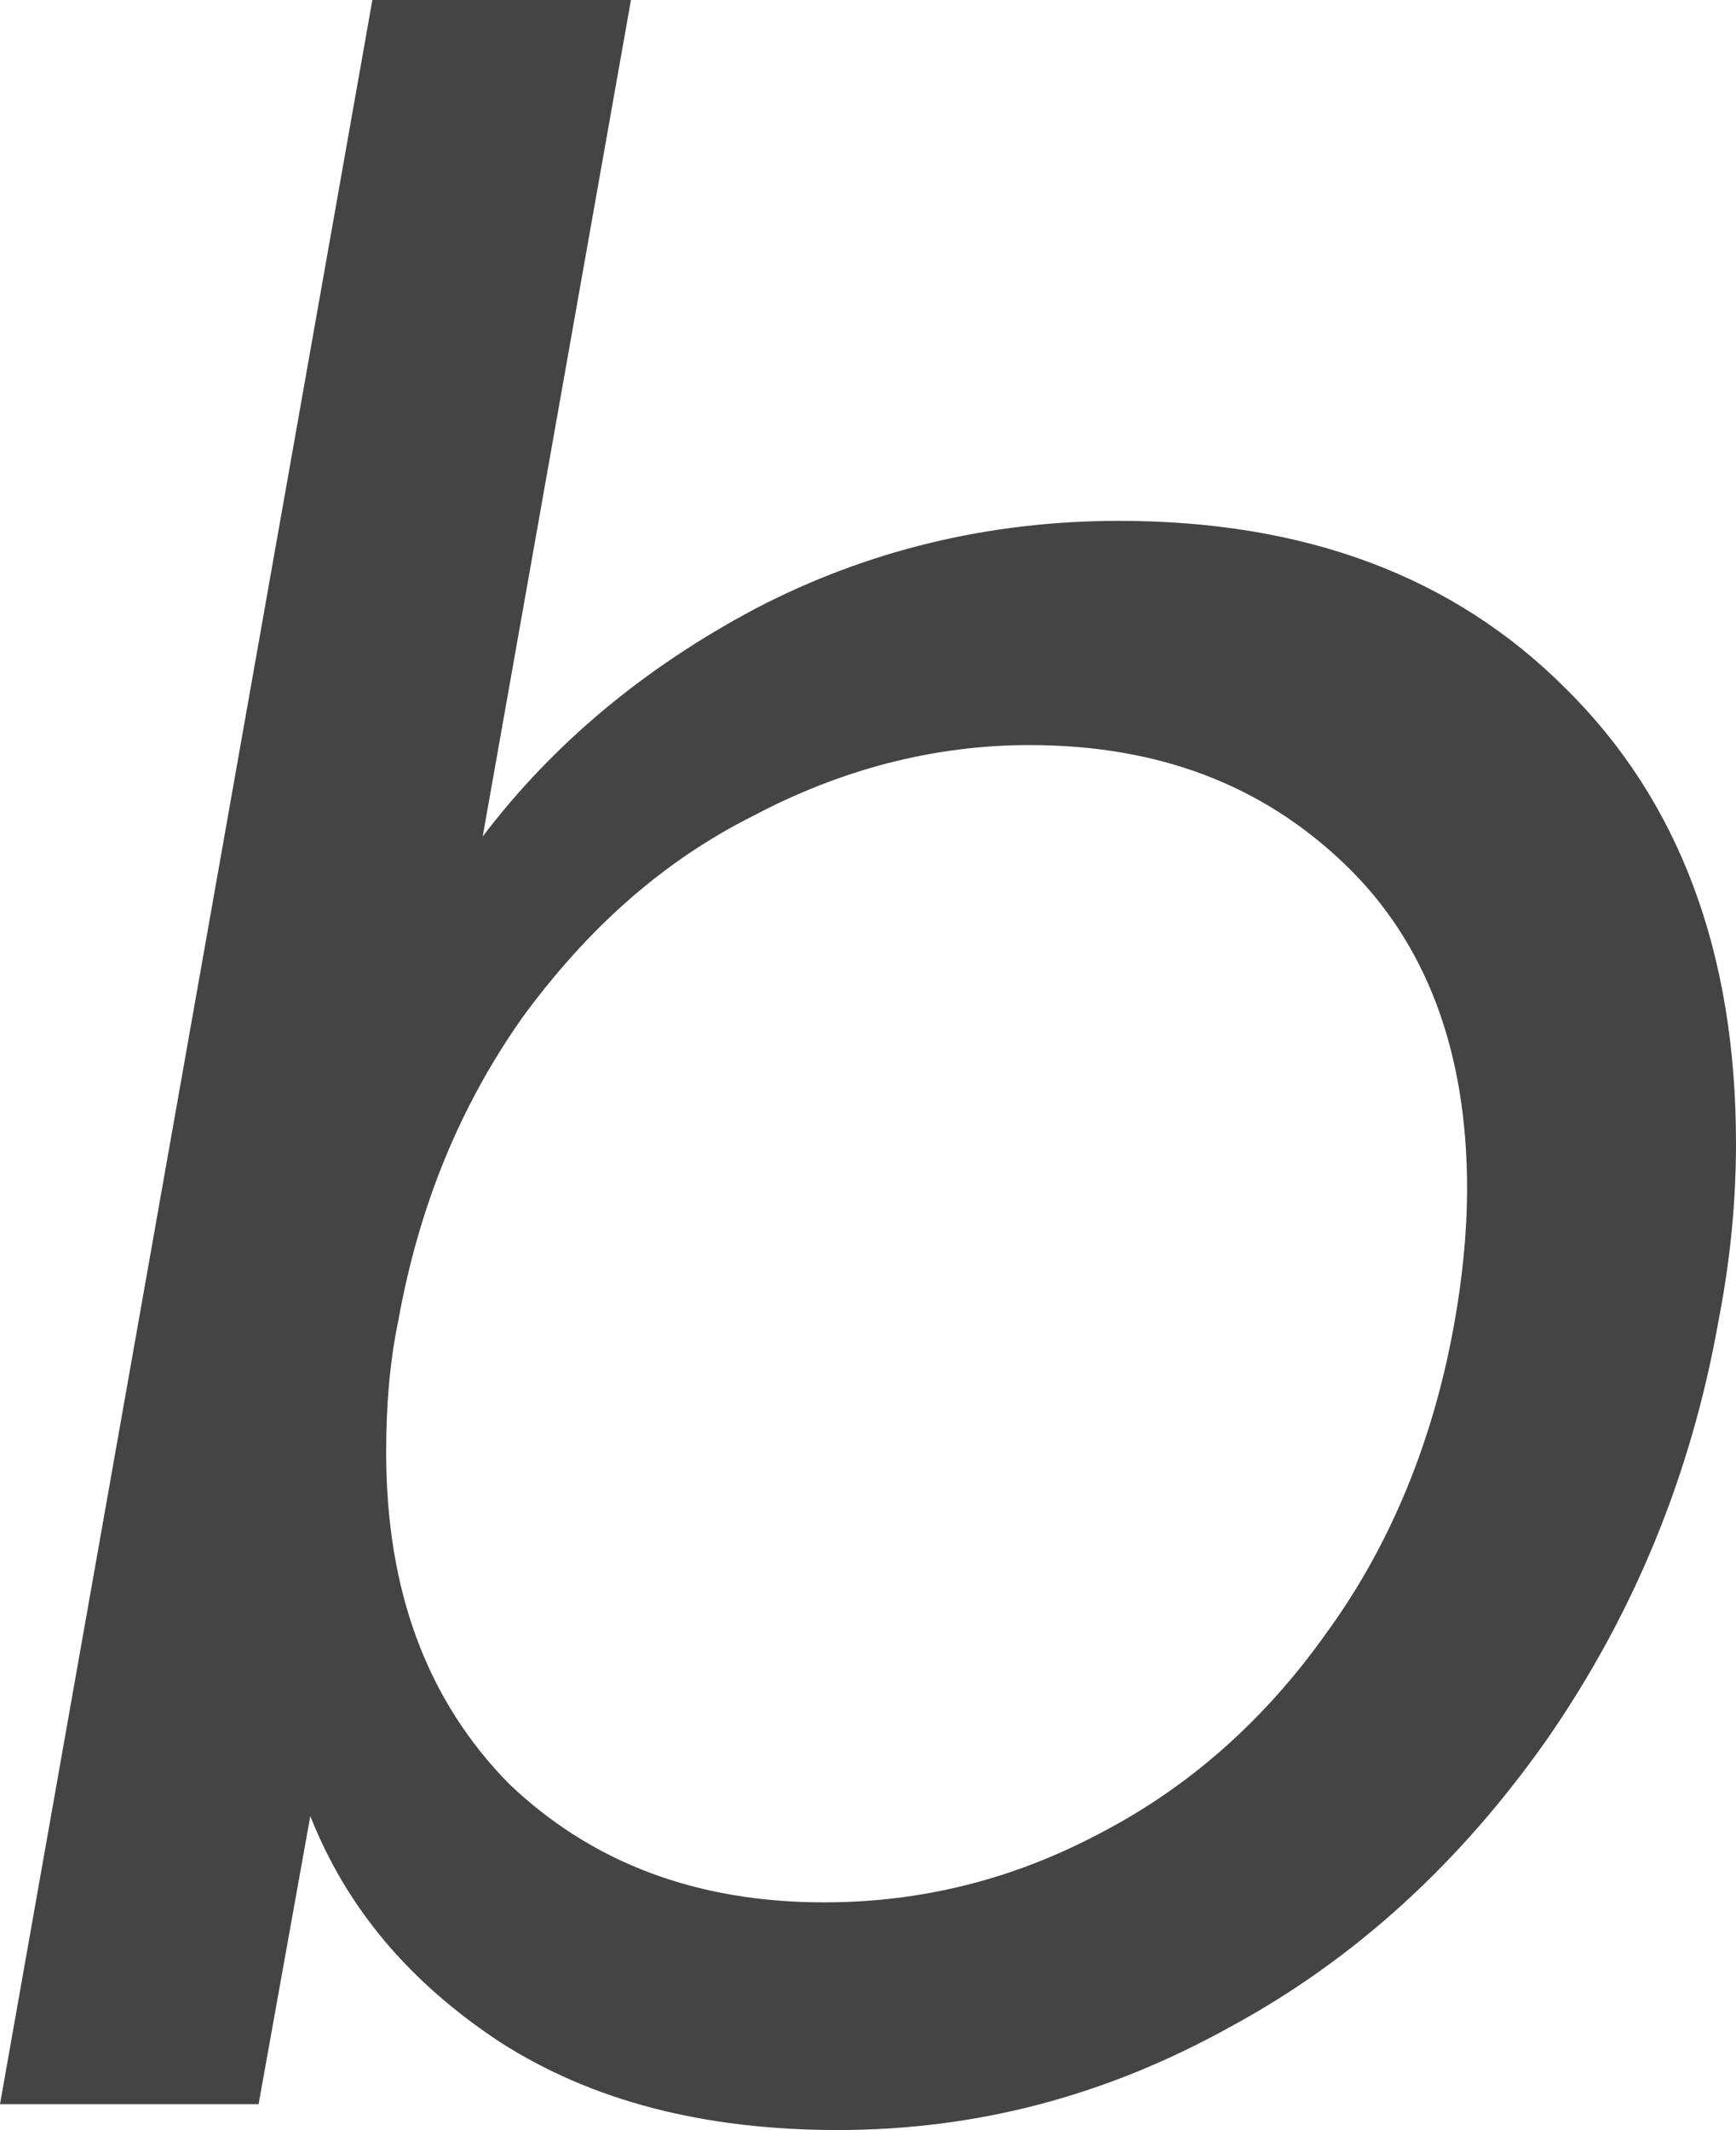 <?xml version="1.0" encoding="utf-8"?>
<svg xmlns="http://www.w3.org/2000/svg" fill="none" height="100%" overflow="visible" preserveAspectRatio="none" style="display: block;" viewBox="0 0 1.007 1.235" width="100%">
<path d="M0.28 0.485C0.321 0.431 0.374 0.387 0.438 0.353C0.503 0.319 0.574 0.302 0.649 0.302C0.757 0.302 0.843 0.334 0.908 0.399C0.974 0.464 1.007 0.552 1.007 0.663C1.007 0.695 1.004 0.729 0.997 0.765C0.981 0.856 0.947 0.937 0.897 1.009C0.847 1.08 0.786 1.136 0.714 1.175C0.642 1.215 0.567 1.235 0.486 1.235C0.408 1.235 0.343 1.218 0.29 1.184C0.237 1.149 0.201 1.106 0.18 1.053L0.15 1.22H0L0.216 0H0.366L0.28 0.485ZM0.844 0.765C0.848 0.742 0.851 0.716 0.851 0.689C0.851 0.609 0.827 0.546 0.78 0.501C0.732 0.455 0.672 0.432 0.597 0.432C0.542 0.432 0.488 0.446 0.437 0.473C0.385 0.499 0.341 0.538 0.303 0.59C0.267 0.641 0.243 0.699 0.231 0.766C0.226 0.79 0.224 0.815 0.224 0.842C0.224 0.923 0.248 0.986 0.295 1.034C0.343 1.08 0.404 1.103 0.478 1.103C0.534 1.103 0.587 1.09 0.638 1.063C0.69 1.036 0.734 0.997 0.77 0.946C0.807 0.895 0.832 0.834 0.844 0.765Z" fill="#444444" id="Vector"/>
</svg>